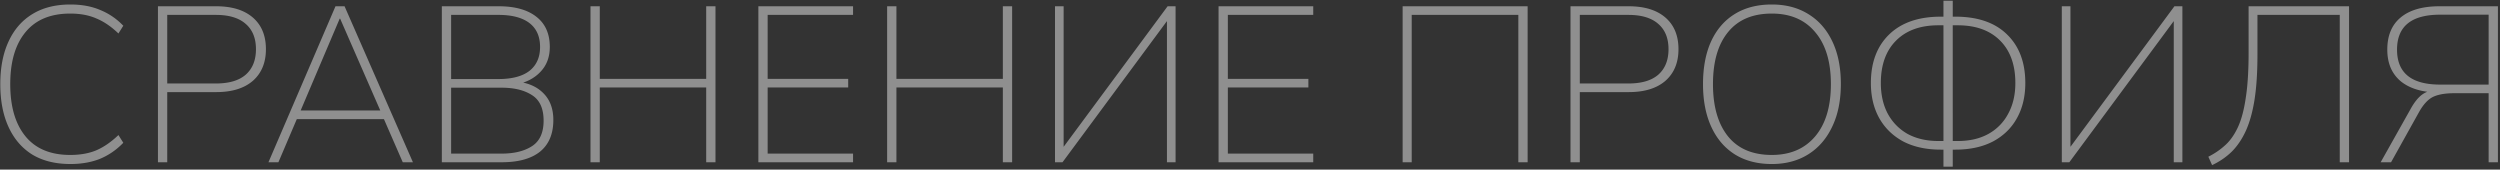 <svg width="339" height="23" viewBox="0 0 339 23" fill="none" xmlns="http://www.w3.org/2000/svg"><rect x="0" y="0" width="339" height="23" fill="#333333" stroke="none"/><path d="M9.55 22.24q-3.06 0-5.19-1.29-2.1-1.32-3.21-3.75T.04 11.41t1.11-5.76q1.11-2.43 3.21-3.72Q6.49.61 9.55.61q2.31 0 4.05.75 1.77.72 3.12 2.13l-.66 1.05q-1.47-1.41-3-2.04-1.5-.66-3.54-.66-3.99 0-6.06 2.52-2.07 2.49-2.07 7.05t2.07 7.08 6.06 2.52q2.04 0 3.54-.63 1.53-.66 3-2.07l.66 1.05q-1.35 1.41-3.12 2.16-1.77.72-4.05.72M21.418 22V.85h7.89q3.21 0 4.98 1.53t1.77 4.29q0 2.73-1.77 4.29-1.77 1.53-4.98 1.53h-6.63V22zm1.26-10.68h6.6q2.67 0 4.05-1.2 1.38-1.23 1.38-3.45t-1.38-3.42q-1.38-1.23-4.05-1.23h-6.6zM36.403 22 45.493.85h1.23L55.993 22h-1.38l-2.67-6.12.69.27h-13.11l.84-.27-2.61 6.12zm9.66-19.47-5.37 12.63-.66-.18h12.09l-.48.18-5.52-12.63zM59.913 22V.85h7.71q3.33 0 5.13 1.44 1.8 1.41 1.8 4.08 0 2.04-1.26 3.36-1.23 1.32-3.36 1.74v-.42q2.37.21 3.72 1.56 1.38 1.35 1.38 3.66 0 2.82-1.8 4.29-1.8 1.44-5.19 1.44zm1.26-1.17h6.84q2.58 0 4.14-1.02t1.56-3.45q0-2.46-1.56-3.45-1.56-1.02-4.14-1.02h-6.84zm0-10.11h6.39q2.79 0 4.23-1.11 1.44-1.14 1.44-3.24 0-2.13-1.44-3.24t-4.23-1.11h-6.39zM80.07 22V.85h1.26v9.84h14.43V.85h1.26V22h-1.26V11.86H81.33V22zm22.764 0V.85h12.84v1.17h-11.58v8.67h10.92v1.17h-10.92v8.97h11.58V22zm17.461 0V.85h1.26v9.84h14.43V.85h1.26V22h-1.26V11.86h-14.43V22zm22.763 0V.85h1.17V20.8h-.66L158.328.85h1.08V22h-1.17V2.05h.6L144.078 22zm22.178 0V.85h12.84v1.17h-11.58v8.67h10.92v1.17h-10.92v8.97h11.58V22zm24.961 0V.85h16.95V22h-1.26V2.02h-14.46V22zm22.764 0V.85h7.89q3.21 0 4.98 1.53t1.77 4.29q0 2.73-1.77 4.29-1.77 1.53-4.98 1.53h-6.63V22zm1.26-10.68h6.6q2.67 0 4.05-1.2 1.38-1.23 1.38-3.45t-1.38-3.42q-1.38-1.23-4.05-1.23h-6.6zm16.708.09q0-3.36 1.08-5.76 1.11-2.43 3.18-3.72 2.1-1.32 5.07-1.32 2.88 0 4.98 1.32 2.1 1.29 3.24 3.72 1.14 2.4 1.14 5.73 0 3.36-1.17 5.79-1.14 2.43-3.24 3.75t-4.95 1.32q-2.94 0-5.04-1.32-2.07-1.32-3.18-3.75t-1.11-5.76m1.35 0q0 4.53 2.04 7.08 2.04 2.52 5.94 2.52 3.75 0 5.88-2.52t2.13-7.08-2.13-7.05q-2.1-2.52-5.88-2.52-3.9 0-5.94 2.52-2.04 2.49-2.04 7.05m31.253 11.19v-2.73l.42.42h-.78q-2.97 0-5.1-1.11-2.1-1.14-3.24-3.15-1.14-2.04-1.14-4.77 0-4.17 2.46-6.57 2.49-2.43 7.02-2.43h.78l-.42.42V.1h1.26v2.58l-.42-.42h.78q4.56 0 7.02 2.43 2.46 2.4 2.46 6.57 0 2.73-1.14 4.77-1.11 2.01-3.24 3.15-2.13 1.11-5.1 1.11h-.78l.42-.42v2.73zm0-3.06V3.01l.42.42h-1.11q-3.66 0-5.73 2.07t-2.07 5.76q0 2.37.93 4.14.96 1.77 2.7 2.76 1.77.96 4.17.96h1.11zm1.26 0-.42-.42h1.11q2.4 0 4.14-.96a6.65 6.65 0 0 0 2.7-2.76q.96-1.77.96-4.14 0-3.69-2.07-5.76t-5.73-2.07h-1.11l.42-.42zm14.79 2.46V.85h1.17V20.8h-.66L294.852.85h1.08V22h-1.17V2.05h.6L280.602 22zm20.378.39-.51-1.14q1.26-.63 2.25-1.53 1.02-.9 1.74-2.43t1.08-3.99q.39-2.46.39-6.15V.85h13.62V22h-1.26V2.02h-11.16v5.43q0 3.51-.39 6.03-.39 2.49-1.17 4.23-.78 1.71-1.92 2.85-1.14 1.11-2.67 1.83m22.858-.39 4.08-7.26q.75-1.35 1.59-1.95.87-.6 2.07-.6h.54l-.27.36q-3.36 0-5.25-1.5-1.86-1.53-1.86-4.32 0-2.85 1.8-4.35 1.83-1.53 5.25-1.53h7.95V22h-1.26v-9.36h-4.68q-1.83 0-2.88.51-1.02.51-1.89 2.07l-3.78 6.78zm8.07-10.53h6.57V1.99h-6.57q-5.85 0-5.85 4.74t5.85 4.74" fill="#fff" fill-opacity=".45"/></svg>